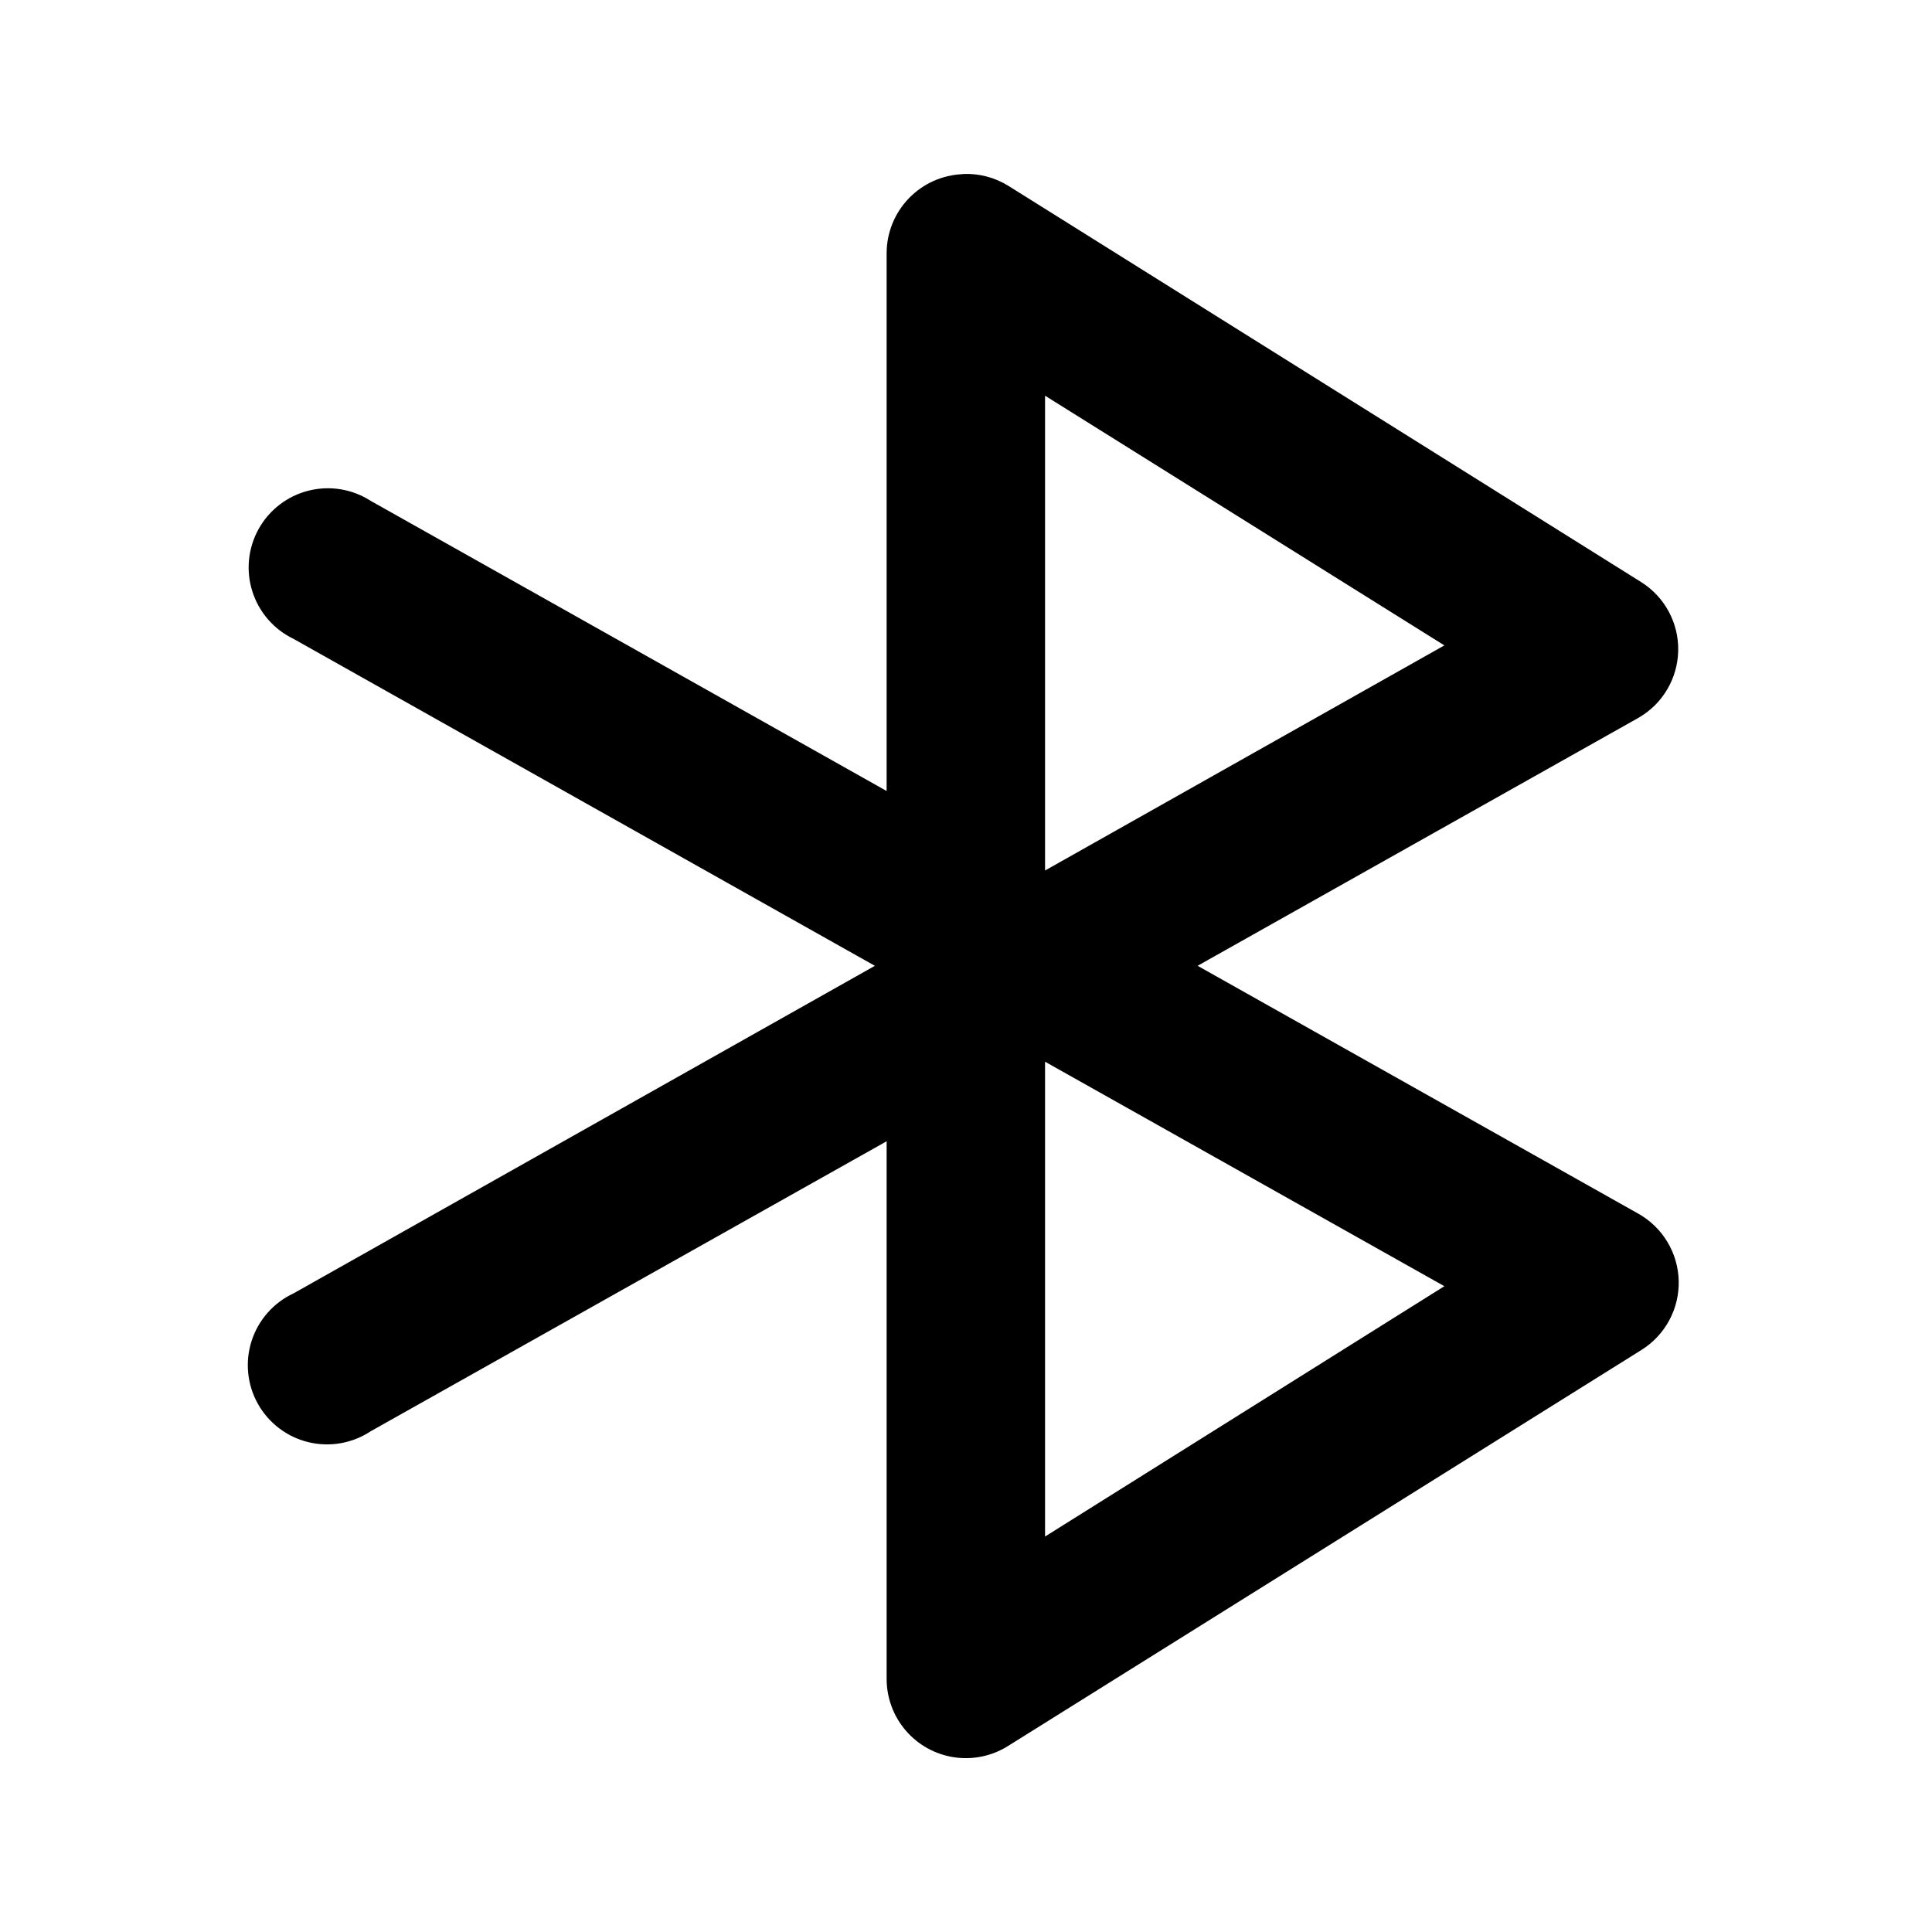 <?xml version="1.0" encoding="UTF-8"?>
<!-- Uploaded to: ICON Repo, www.iconrepo.com, Generator: ICON Repo Mixer Tools -->
<svg fill="#000000" width="800px" height="800px" version="1.1" viewBox="144 144 512 512" xmlns="http://www.w3.org/2000/svg">
 <path d="m399.18 190.11c-0.031 0.016-0.059 0.031-0.086 0.043-5.402 0.223-10.508 2.523-14.258 6.418s-5.852 9.086-5.871 14.492v142.56l-136.7-76.875c-4.871-3.144-10.824-4.133-16.449-2.731-5.625 1.398-10.422 5.062-13.25 10.121-2.832 5.059-3.445 11.062-1.691 16.59 1.75 5.527 5.707 10.082 10.934 12.59l154.04 86.633-154.04 86.797c-5.297 2.465-9.328 7.023-11.121 12.582-1.797 5.559-1.195 11.617 1.66 16.711 2.856 5.098 7.703 8.773 13.379 10.148 5.68 1.375 11.672 0.32 16.539-2.91l136.7-76.832v142.39c-0.023 5.043 1.77 9.93 5.055 13.758 3.285 3.832 7.836 6.352 12.828 7.102 4.988 0.746 10.082-0.328 14.344-3.027l167.81-104.92c6.281-3.922 10.031-10.859 9.871-18.262s-4.207-14.172-10.648-17.82l-116.85-65.723 116.85-65.723c6.367-3.664 10.352-10.395 10.512-17.738 0.16-7.344-3.531-14.238-9.734-18.176l-167.81-105.08c-3.598-2.227-7.785-3.312-12.012-3.117zm21.77 58.754 105.82 66.172-105.82 59.656zm0 176.5 105.82 59.492-105.82 66.34z"/>
</svg>